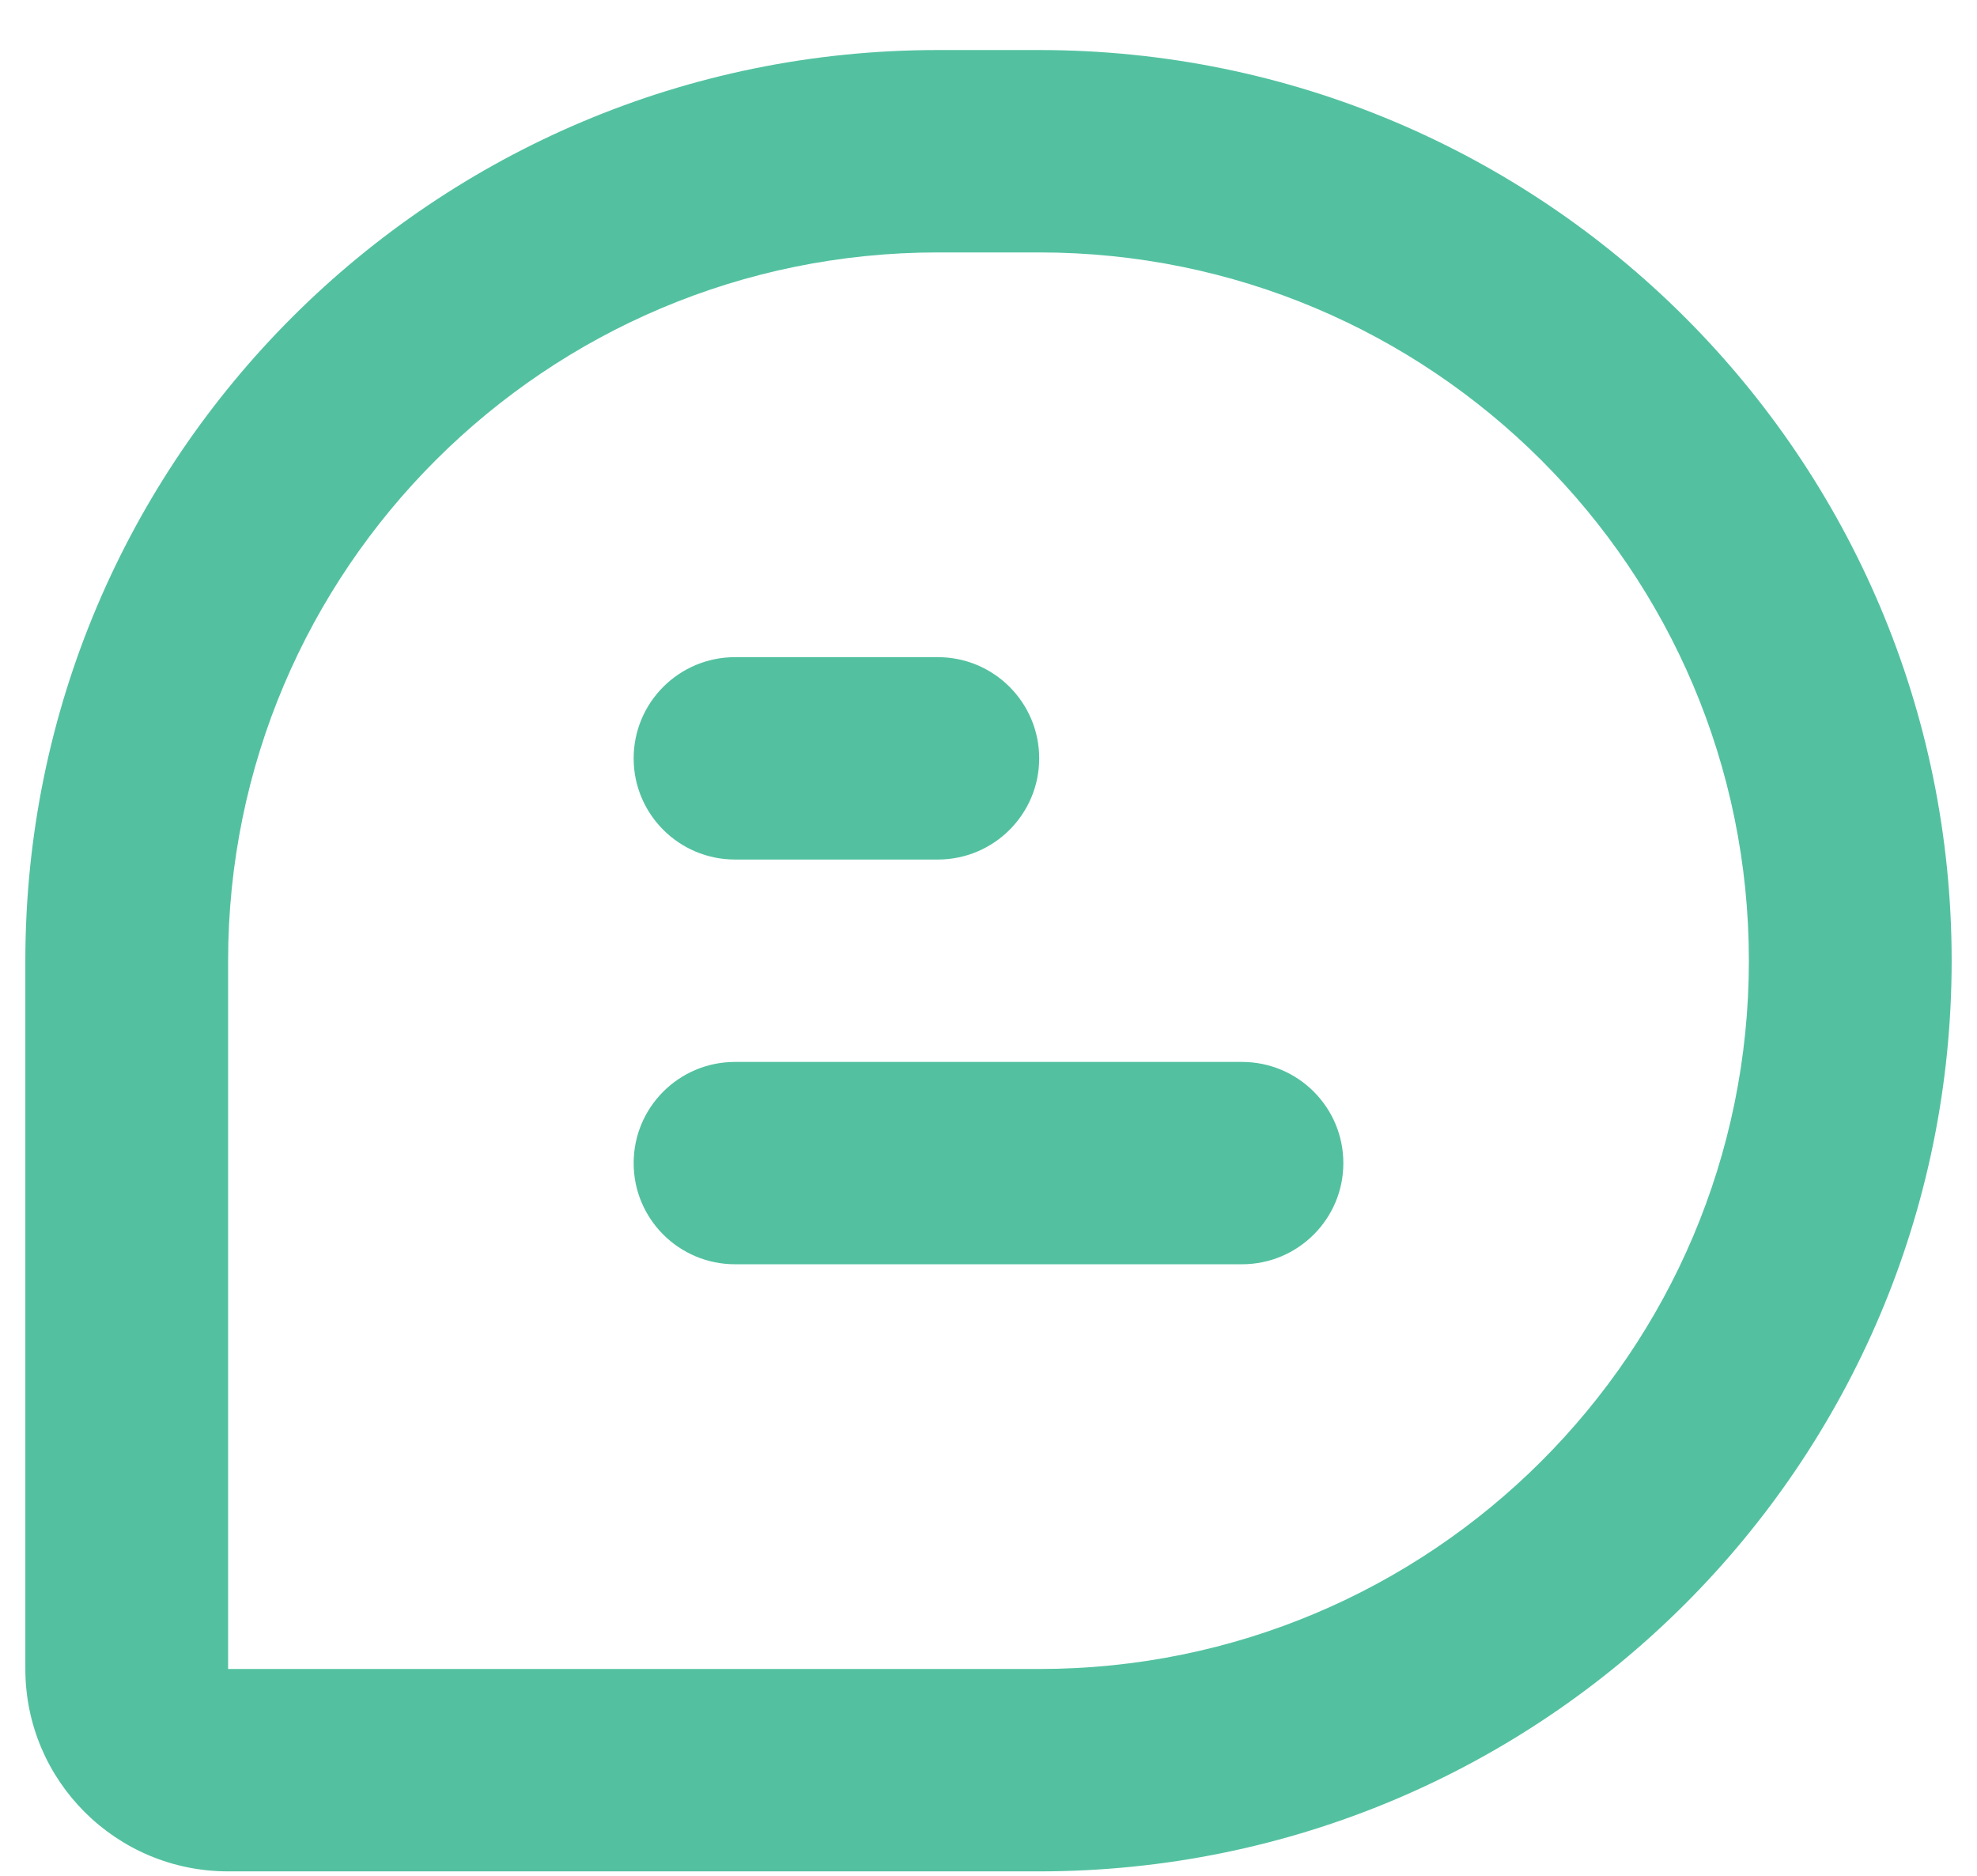 <svg width="39" height="37" viewBox="0 0 39 37" fill="none" xmlns="http://www.w3.org/2000/svg">
<path fill-rule="evenodd" clip-rule="evenodd" d="M38.5 18.95C38.5 9.03 30.441 0.987 20.5 0.987H18.5C8.559 0.987 0.5 9.03 0.5 18.95V32.92C0.5 35.126 2.291 36.912 4.5 36.912H20.5C30.441 36.912 38.5 28.87 38.5 18.95ZM18.5 4.979H20.5C28.232 4.979 34.5 11.235 34.5 18.95C34.5 26.665 28.232 32.92 20.5 32.92H4.5V18.95C4.5 11.235 10.769 4.979 18.5 4.979ZM14.5 16.954C13.395 16.954 12.5 16.06 12.5 14.958C12.5 13.856 13.395 12.962 14.5 12.962H18.5C19.605 12.962 20.5 13.856 20.5 14.958C20.5 16.06 19.605 16.954 18.5 16.954H14.5ZM12.5 22.942C12.5 24.044 13.395 24.937 14.5 24.937H24.5C25.605 24.937 26.5 24.044 26.5 22.942C26.5 21.839 25.605 20.946 24.5 20.946H14.5C13.395 20.946 12.5 21.839 12.5 22.942Z" fill="#53C1A0"/>
</svg>
